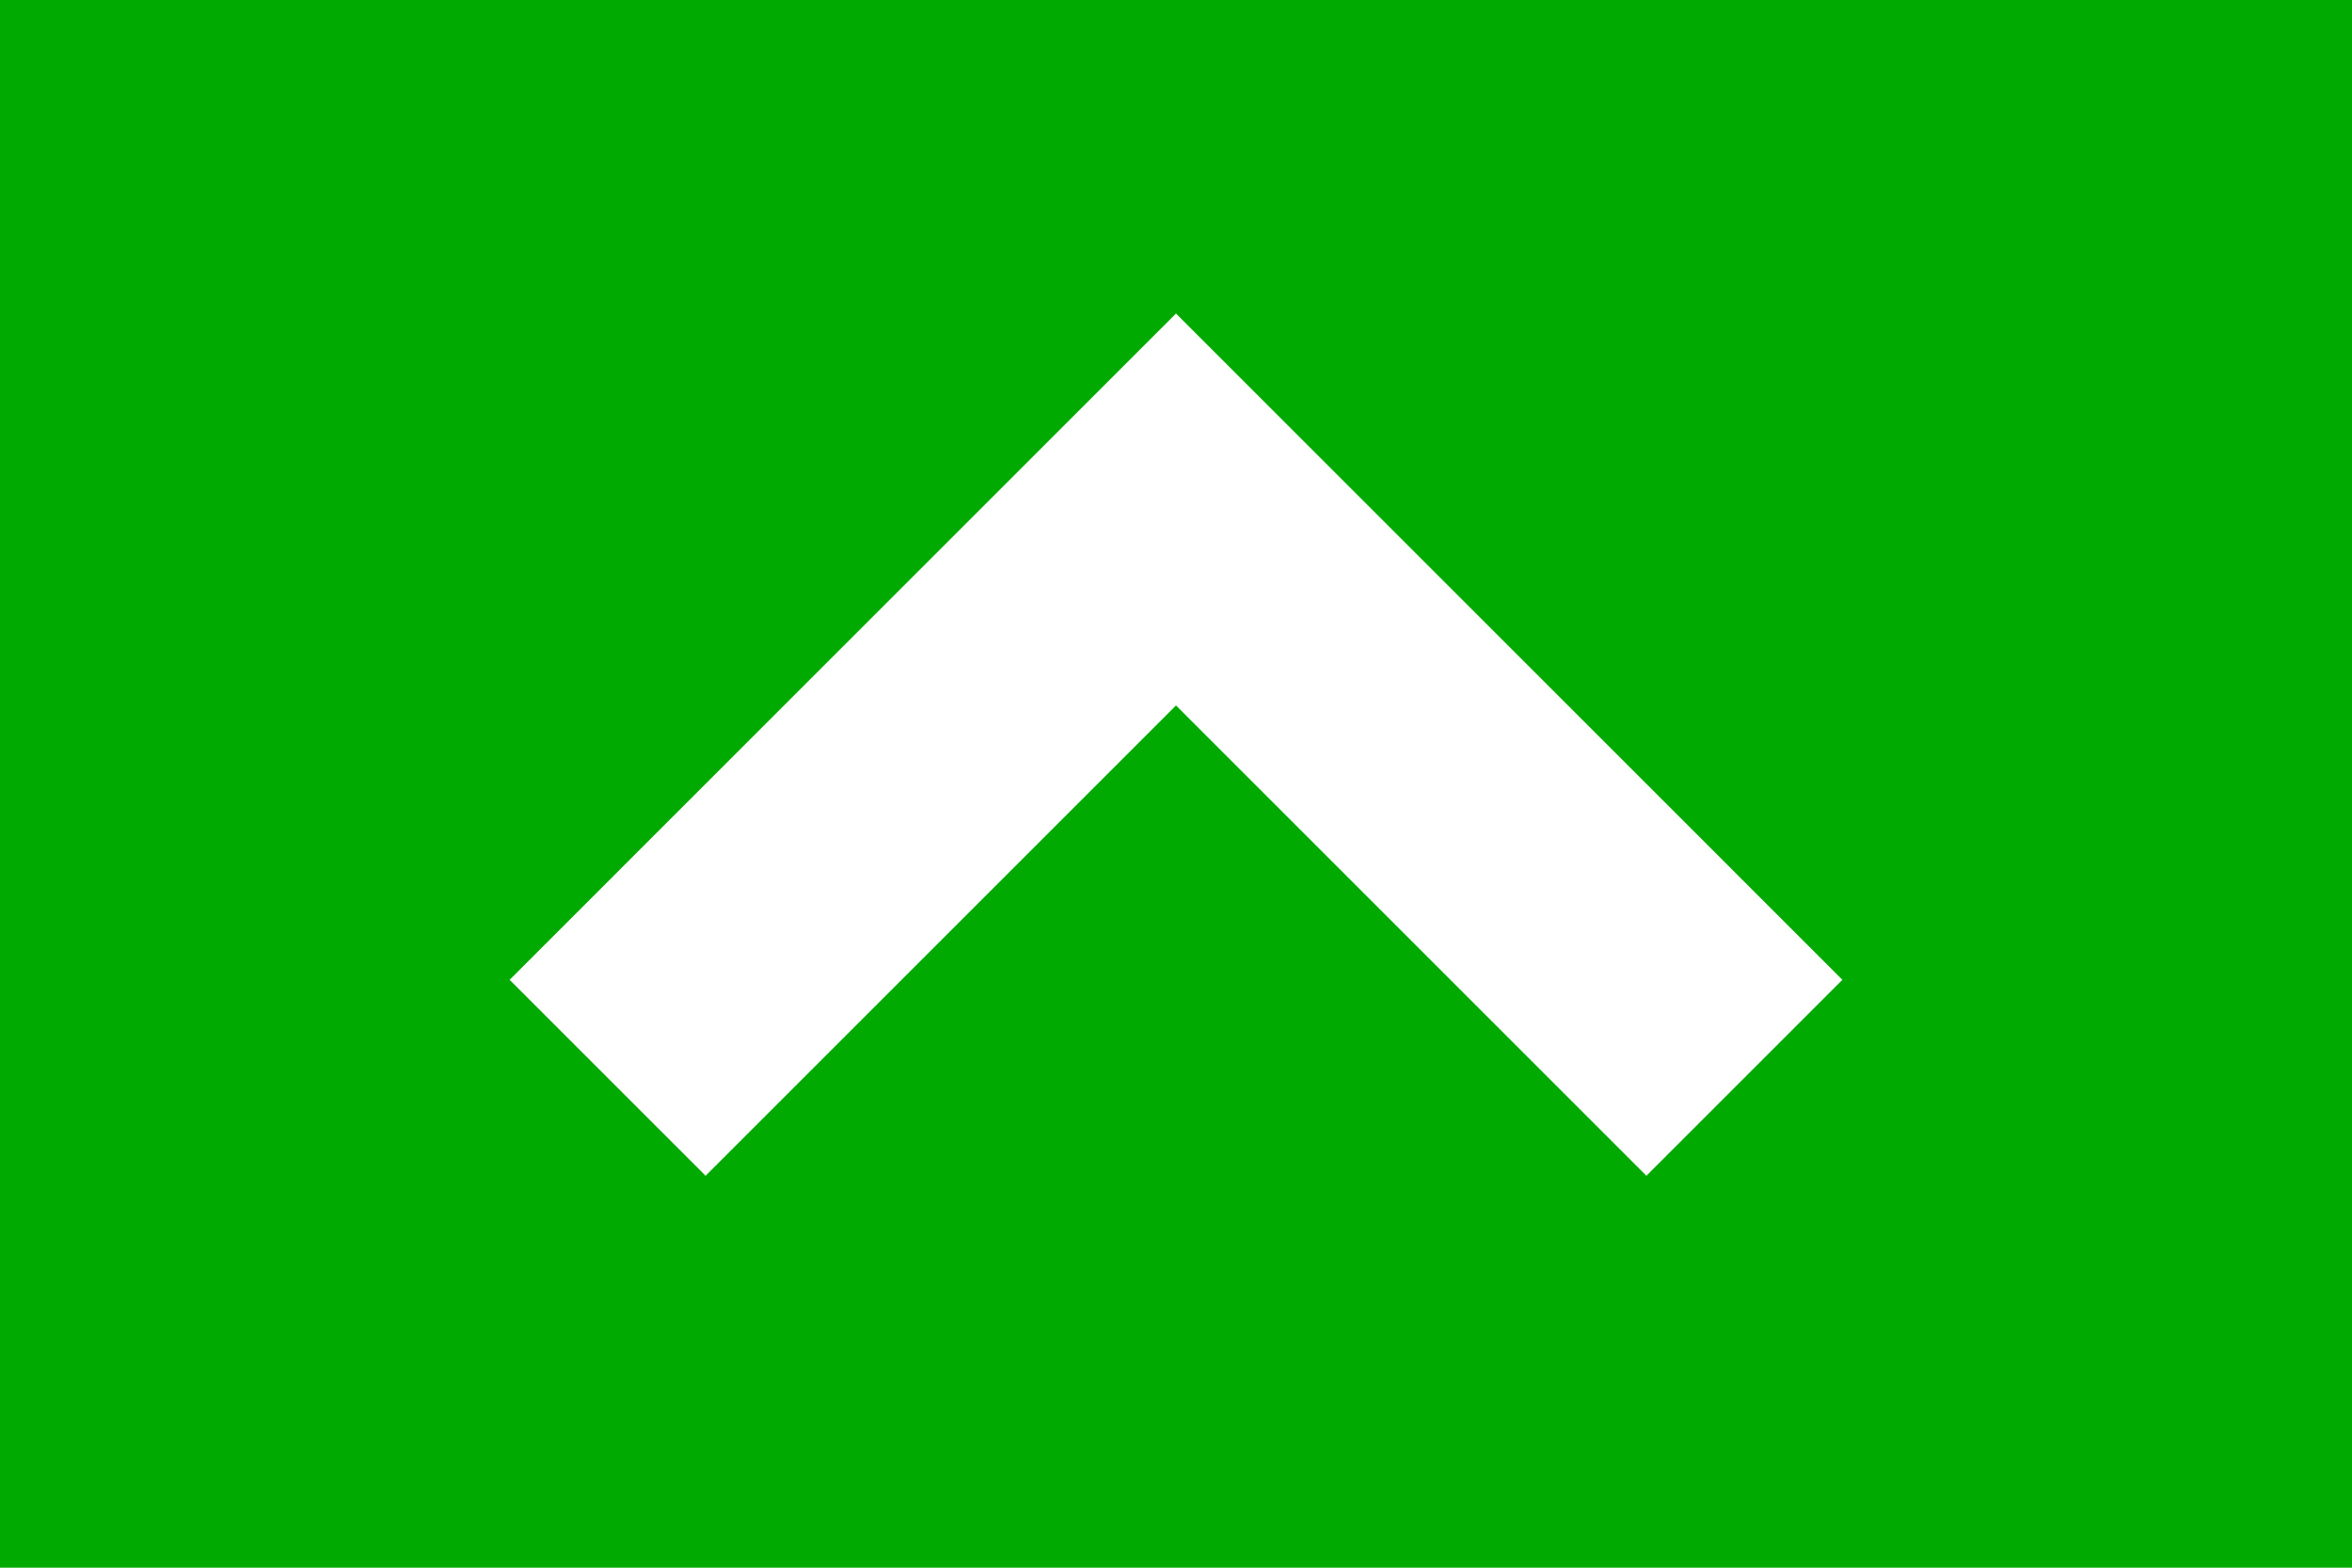 <?xml version="1.0" standalone="no"?>
<!DOCTYPE svg PUBLIC "-//W3C//DTD SVG 1.1//EN"  "http://www.w3.org/Graphics/SVG/1.1/DTD/svg11.dtd">
<svg xmlns="http://www.w3.org/2000/svg" version="1.1" width="600" height="400" id="klanovce_flag_svg">
<desc>Flag of Klánovice (CZ)</desc>
<rect height="400" width="600" fill="#0a0" />
<path fill="#fff" d="M 300,80 L 130,250 L 180,300 L 300,180 L 420,300 L 470,250 L 300,80 z " />
</svg>
